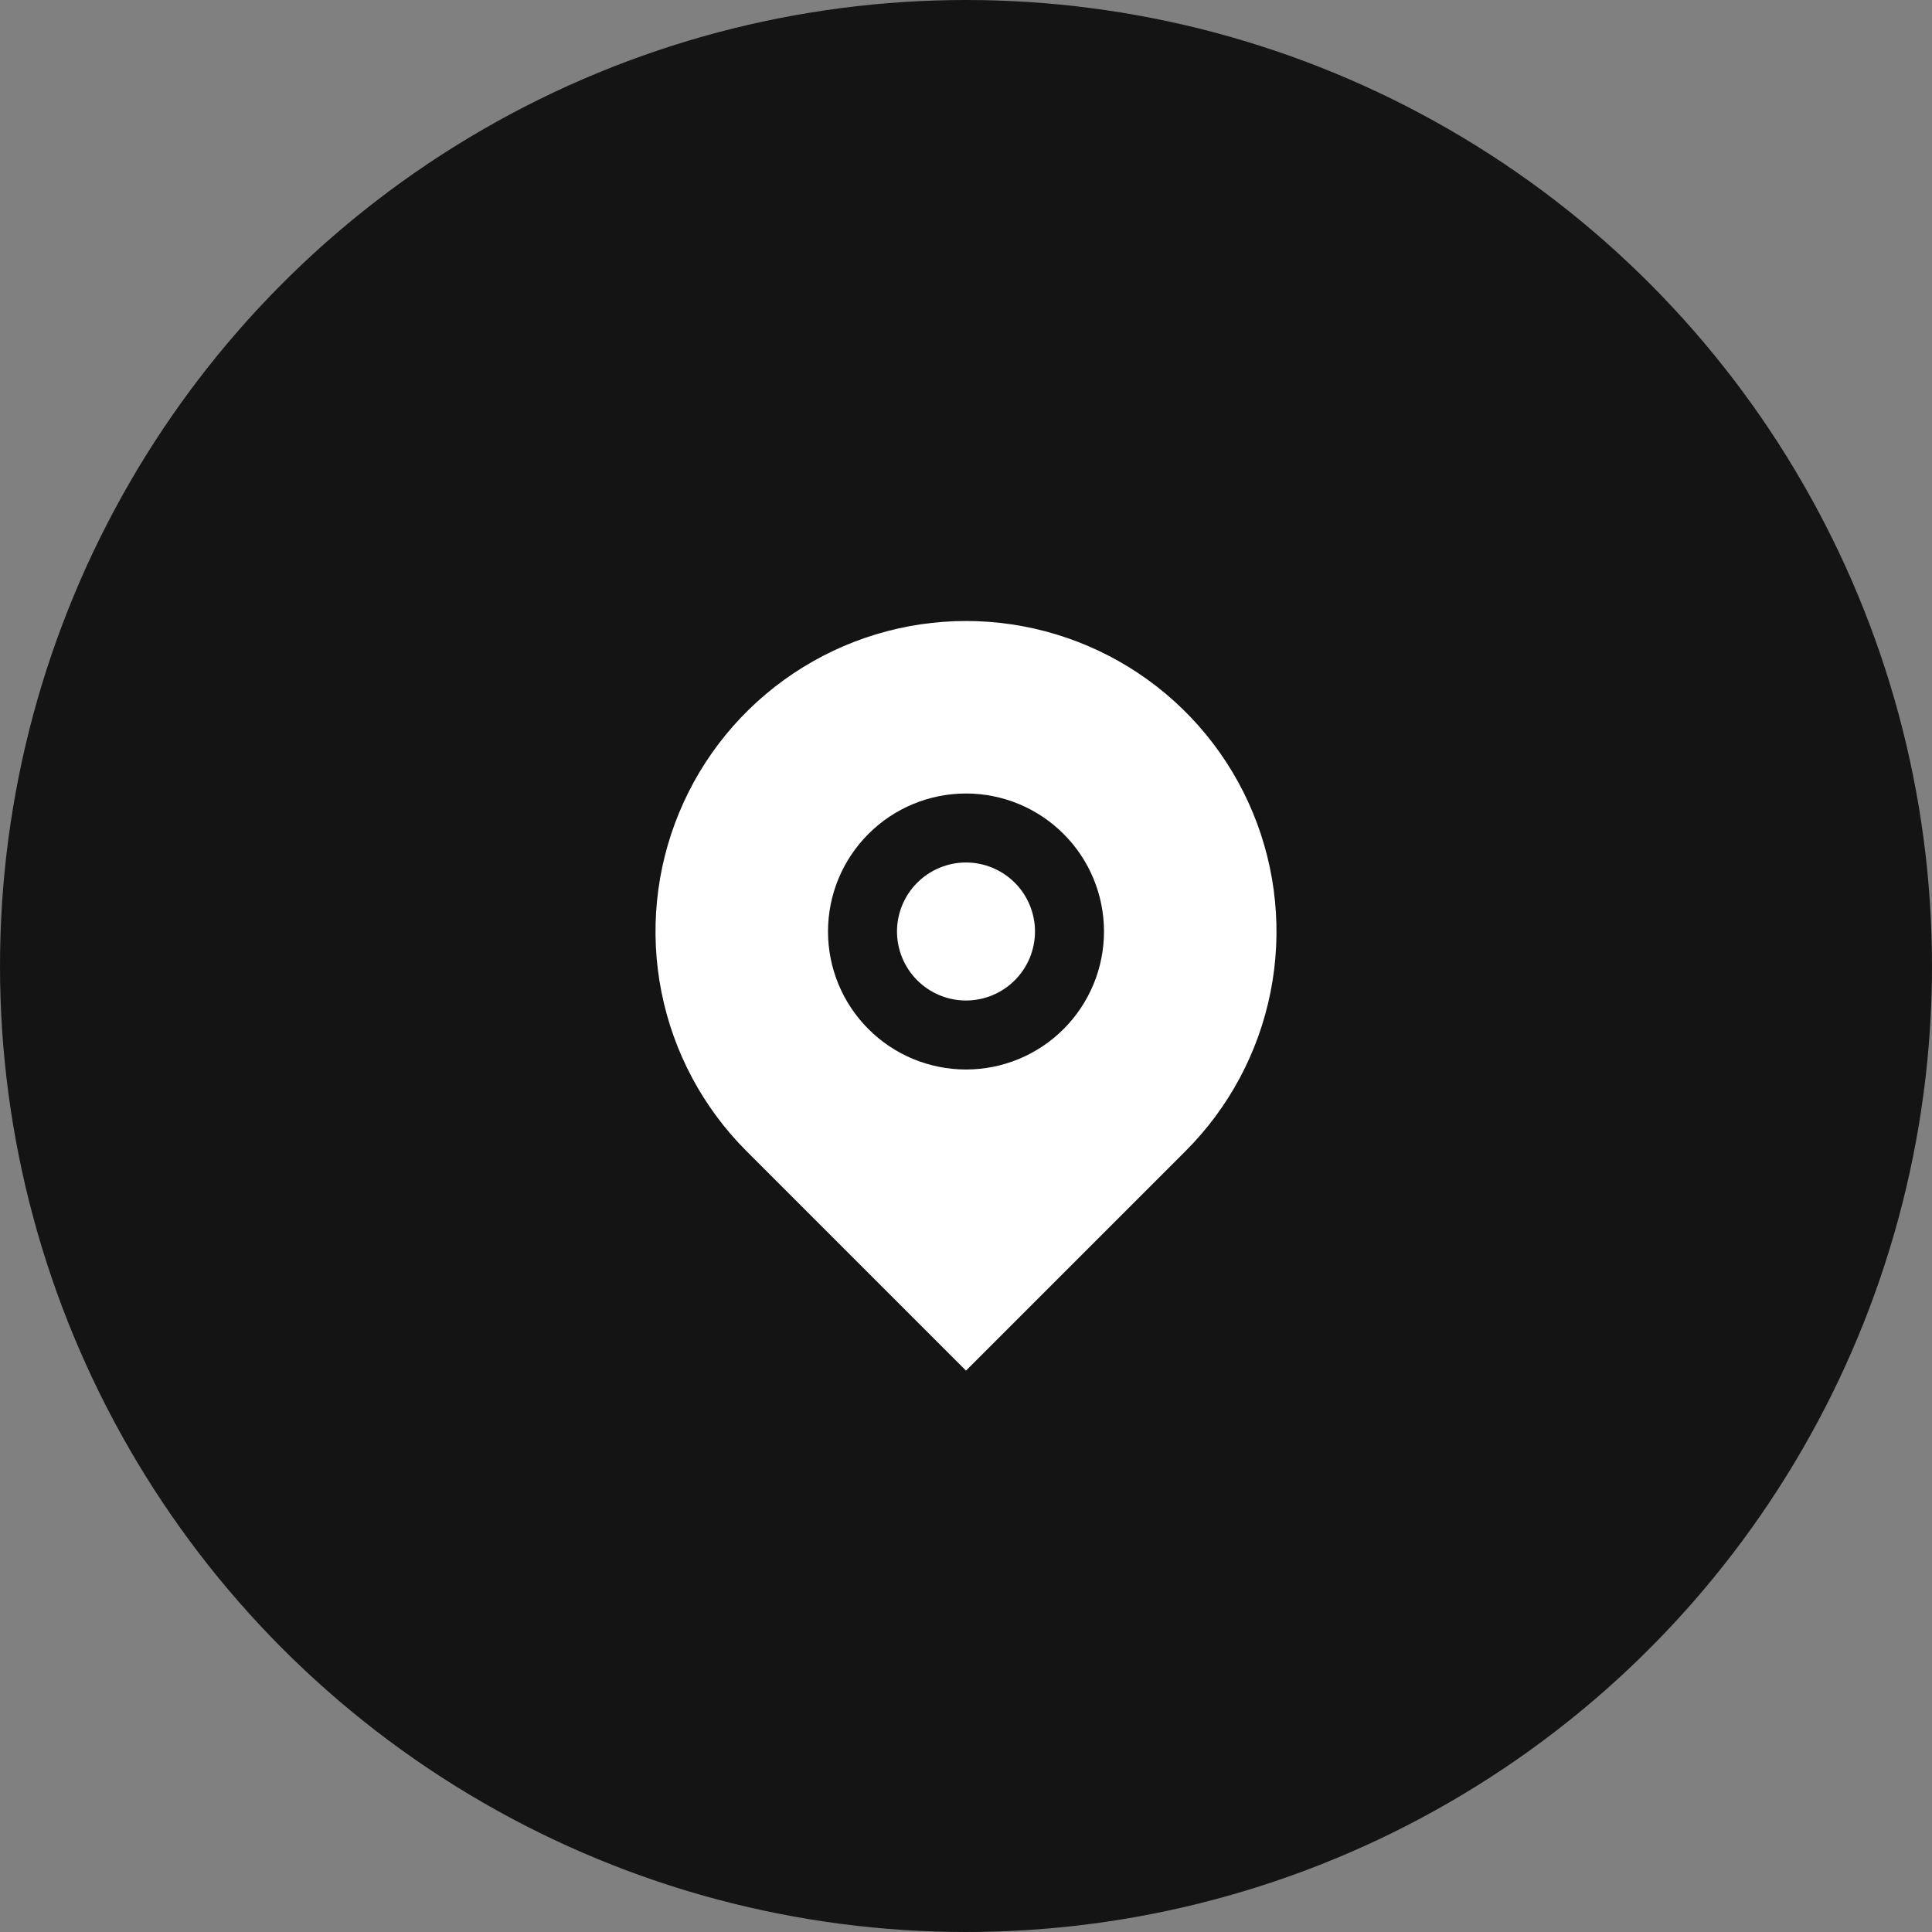 <svg width="56" height="56" viewBox="0 0 56 56" fill="none" xmlns="http://www.w3.org/2000/svg">
<rect x="0" y="0" width="56" height="56" fill="#808080" stroke="none"/>
<circle cx="28" cy="28" r="27.5" fill="#141414" stroke="#141414"/>
<g clip-path="url(#clip0_367_90)">
<path d="M34.364 33.364L28 39.728L21.636 33.364C20.377 32.105 19.52 30.502 19.173 28.756C18.826 27.01 19.004 25.2 19.685 23.556C20.366 21.911 21.52 20.506 23 19.517C24.48 18.528 26.22 18 28 18C29.78 18 31.52 18.528 33 19.517C34.48 20.506 35.634 21.911 36.315 23.556C36.996 25.2 37.174 27.01 36.827 28.756C36.48 30.502 35.623 32.105 34.364 33.364ZM28 31C29.061 31 30.078 30.579 30.828 29.828C31.579 29.078 32 28.061 32 27C32 25.939 31.579 24.922 30.828 24.172C30.078 23.421 29.061 23 28 23C26.939 23 25.922 23.421 25.172 24.172C24.421 24.922 24 25.939 24 27C24 28.061 24.421 29.078 25.172 29.828C25.922 30.579 26.939 31 28 31ZM28 29C27.47 29 26.961 28.789 26.586 28.414C26.211 28.039 26 27.53 26 27C26 26.47 26.211 25.961 26.586 25.586C26.961 25.211 27.47 25 28 25C28.53 25 29.039 25.211 29.414 25.586C29.789 25.961 30 26.47 30 27C30 27.53 29.789 28.039 29.414 28.414C29.039 28.789 28.53 29 28 29Z" fill="white"/>
</g>
<defs>
<clipPath id="clip0_367_90">
<rect width="24" height="24" fill="white" transform="translate(16 16)"/>
</clipPath>
</defs>
</svg>
